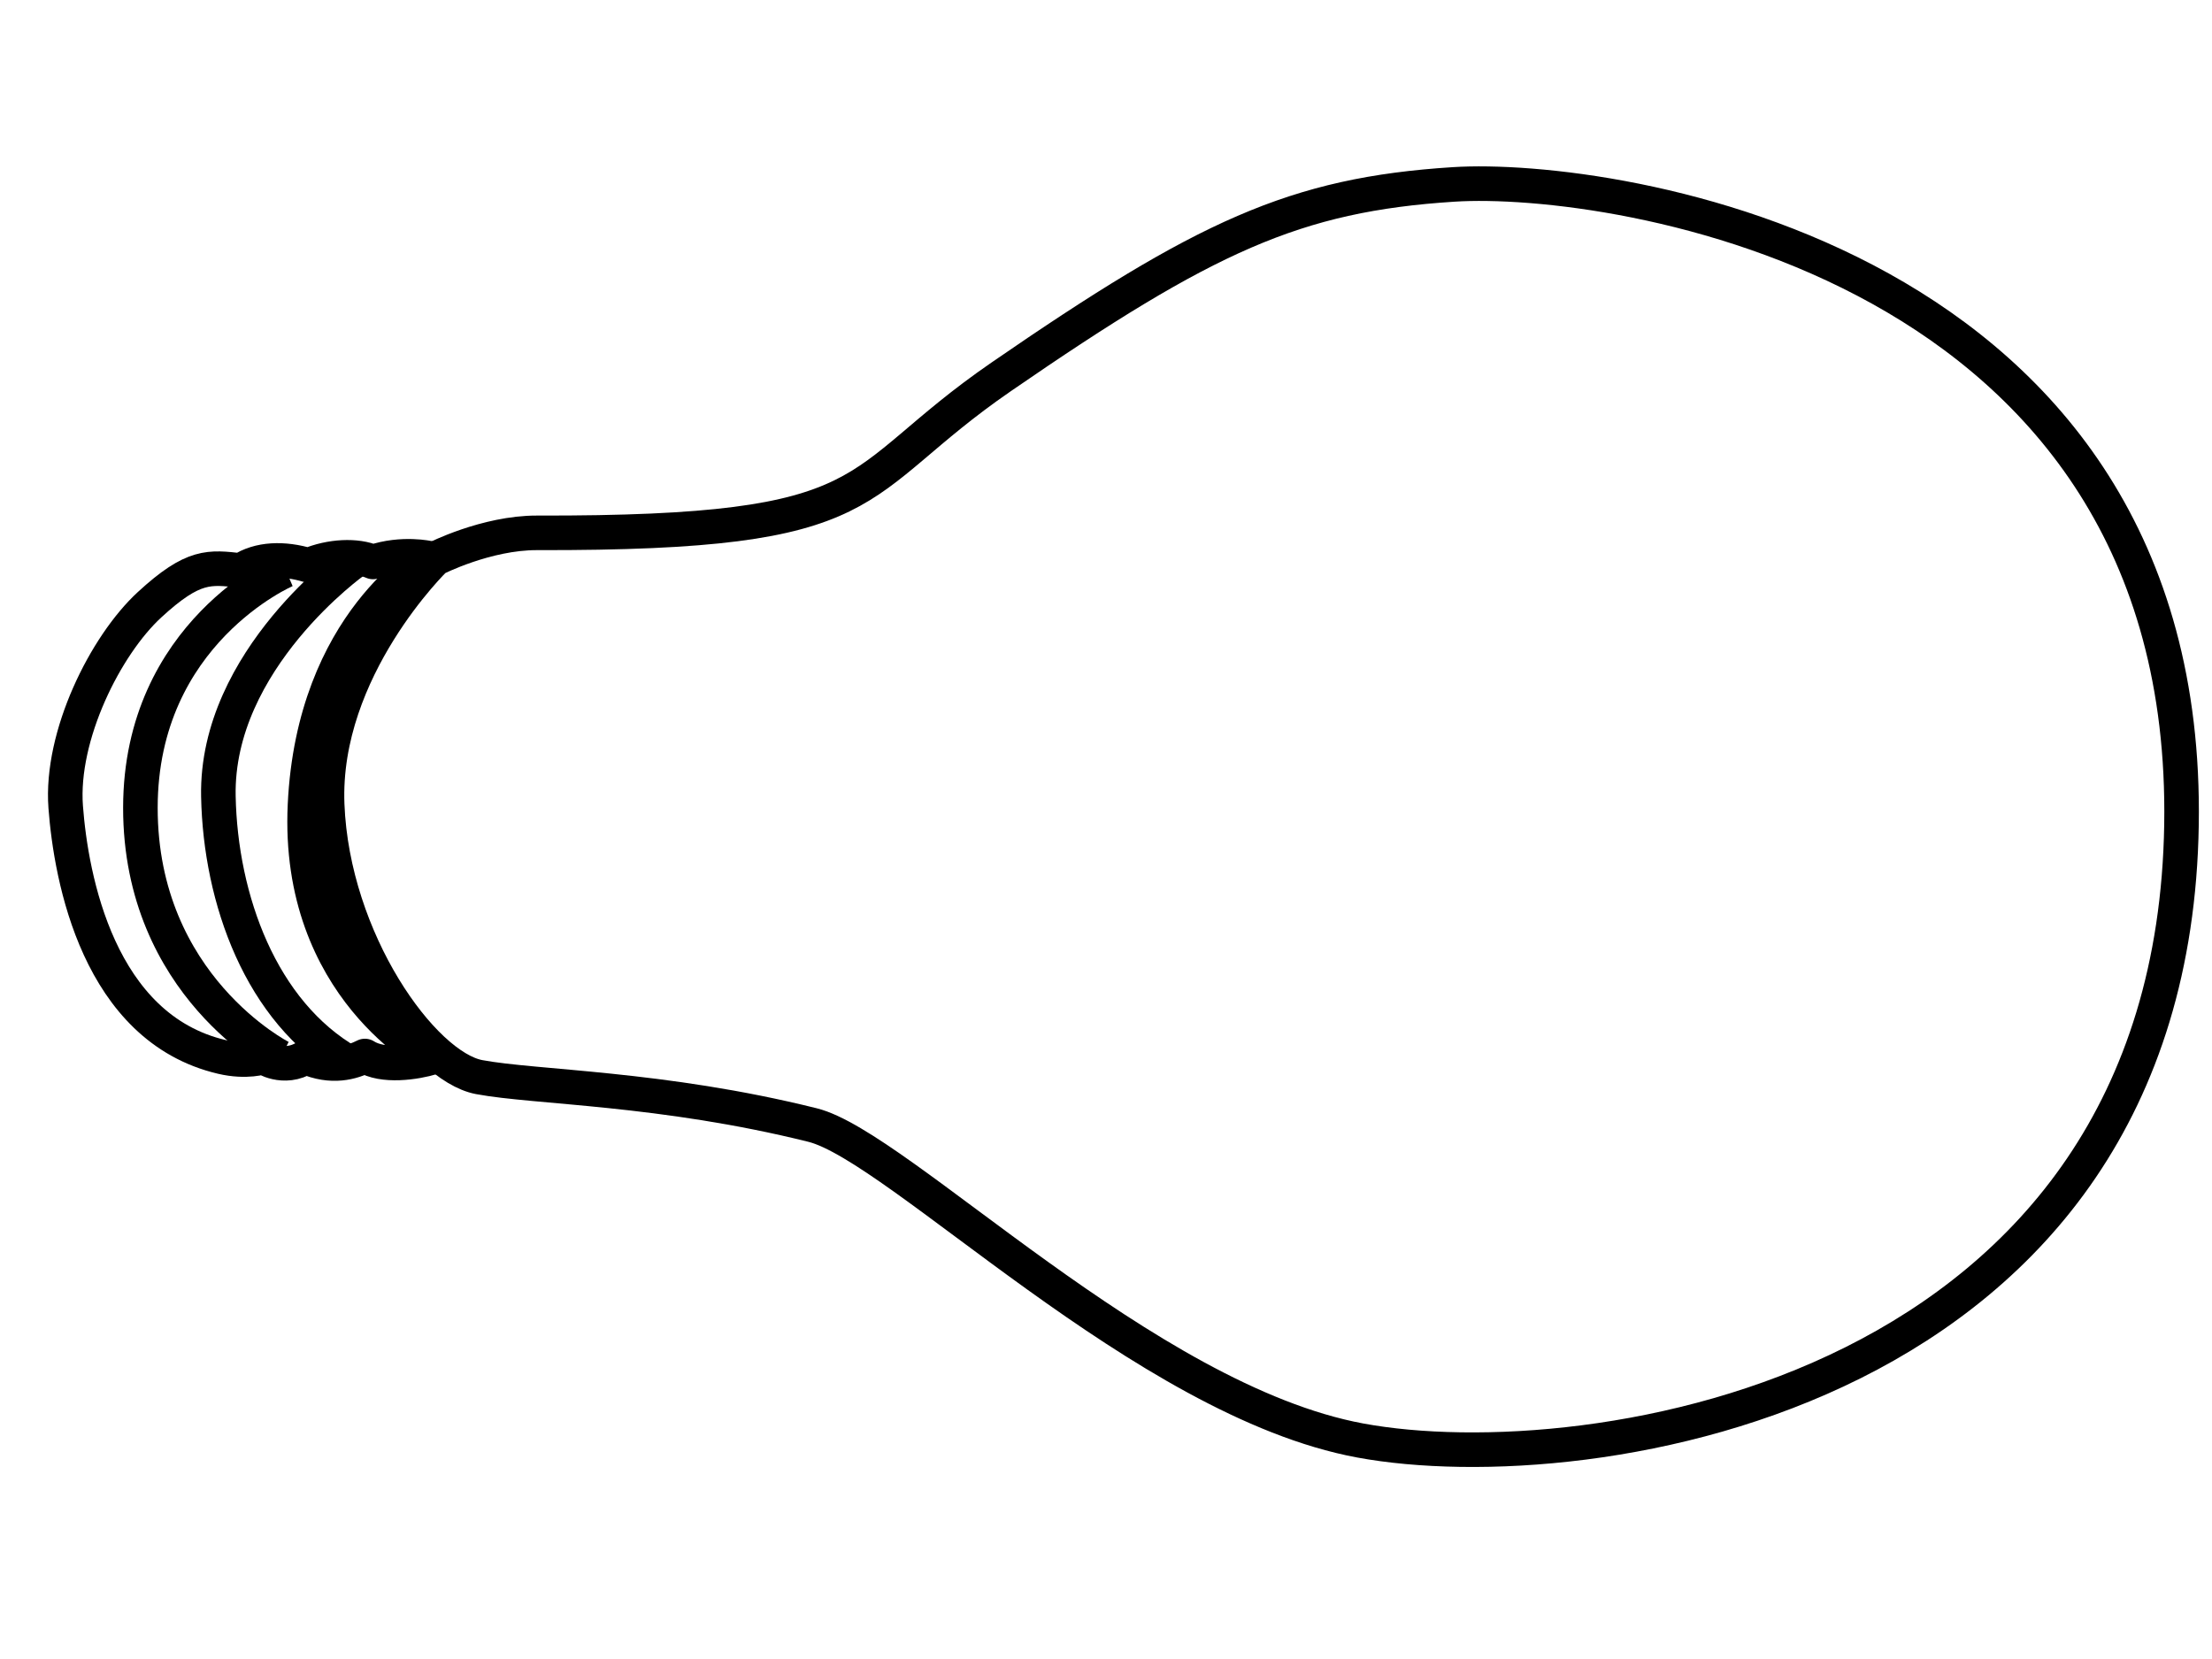 <?xml version="1.0"?><svg width="640" height="480" xmlns="http://www.w3.org/2000/svg">
 <title>lightbulb</title>
 <g>
  <title>Layer 1</title>
  <g transform="rotate(90.143 325.411,239.385) " id="layer1">
   <path d="m323.918,-66.374c-163.759,-2.249 -187.802,165.211 -184.773,211.012c3.039,45.946 15.238,71.929 56.038,130.86c31.427,45.392 45.436,32.357 45.436,134.132c0,14.722 7.573,29.443 7.573,29.443c0,0 31.805,32.715 71.183,31.079c39.378,-1.636 75.727,-27.808 78.756,-44.165c3.029,-16.357 2.866,-52.786 13.631,-96.509c6.146,-24.963 79.469,-96.225 90.872,-158.668c12.073,-66.11 -13.442,-234.934 -178.715,-237.184z" id="path4377" stroke-miterlimit="4" stroke-width="10" stroke="#000000" fill-rule="evenodd" fill-opacity="0.75" fill="none"/>
   <path d="m392.477,439.558c0,0 -19.895,39.394 -72.949,37.007c-53.054,-2.388 -71.476,-35.813 -71.476,-35.813c0,0 -1.818,7.759 1.105,16.315c-2.05,4.775 -1.721,12.239 1.01,18.702c-2.116,7.107 -1.937,14.257 1.568,19.498c-0.973,9.093 -1.816,13.694 9.974,26.427c11.79,12.733 37.922,25.7 58.554,24.108c20.632,-1.592 63.922,-9.673 72.213,-45.363c1.684,-7.251 0,-11.938 0,-11.938c0,0 4.053,-5.969 0,-12.335c3.316,-7.561 1.474,-13.529 -0.368,-17.111c3.316,-5.173 1.842,-14.723 0.368,-19.498z" id="path4379" stroke-miterlimit="4" stroke-linejoin="round" stroke-width="10" stroke="#000000" fill-rule="evenodd" fill-opacity="0.75" fill="none"/>
   <path d="m248.849,462.359c0,0 28.602,40.161 68.248,39.273c29.765,-0.667 62.348,-12.464 76.921,-37.965" id="path4383" stroke-miterlimit="4" stroke-linejoin="round" stroke-width="10" stroke="#000000" fill-rule="evenodd" fill-opacity="0.75" fill="none"/>
   <path d="m251.614,482.279c0,0 18.071,42 68.811,41.908c51.649,-0.096 72.131,-40.815 72.131,-40.815" id="path4385" stroke-miterlimit="4" stroke-linejoin="round" stroke-width="10" stroke="#000000" fill-rule="evenodd" fill-opacity="0.75" fill="none"/>
  </g>
 </g>
</svg>